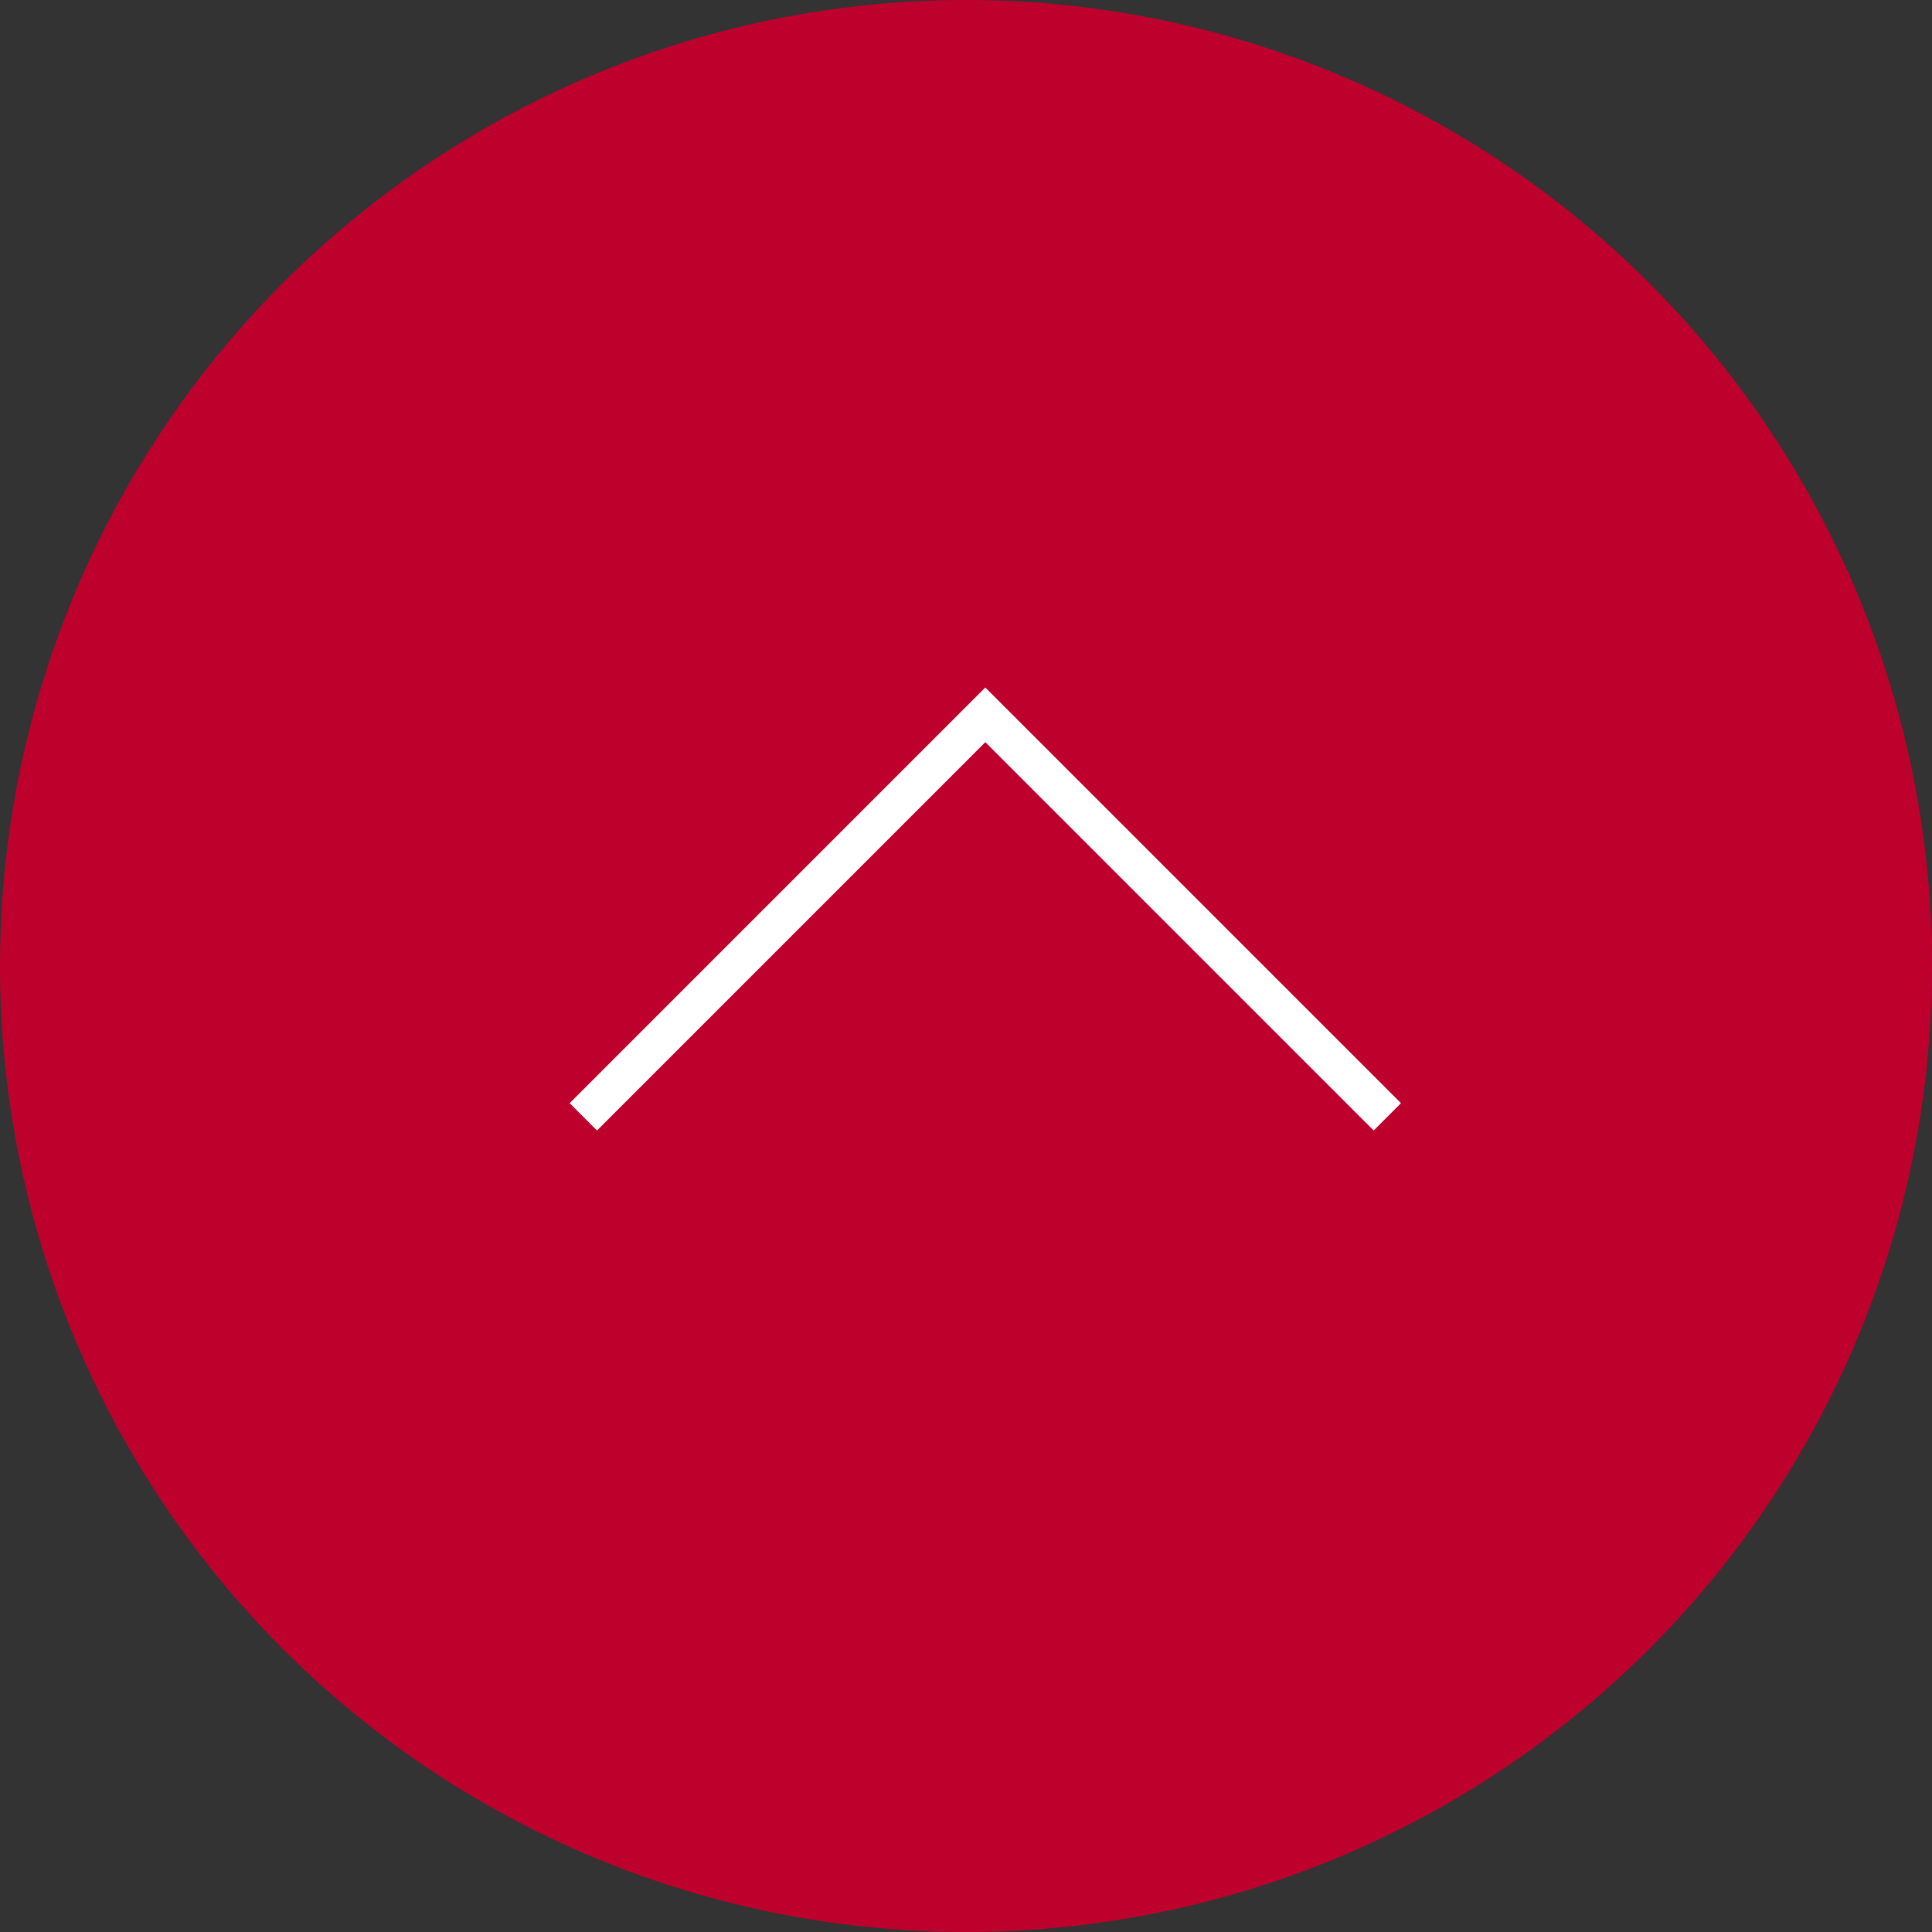 <?xml version="1.0" encoding="UTF-8" standalone="no"?>
<svg width="50px" height="50px" viewBox="0 0 50 50" version="1.1" xmlns="http://www.w3.org/2000/svg" xmlns:xlink="http://www.w3.org/1999/xlink">
    <rect x="0" y="0" width="50" height="50" fill="#333333" stroke="none"/>
    <!-- Generator: Sketch 43.2 (39069) - http://www.bohemiancoding.com/sketch -->
    <title>btn_pagetop</title>
    <desc>Created with Sketch.</desc>
    <defs></defs>
    <g id="Symbols" stroke="none" stroke-width="1" fill="none" fill-rule="evenodd">
        <g id="block/footer" transform="translate(-1104, -147)">
            <g id="btn_pagetop" transform="translate(1104, 147)">
                <g id="Group-2" fill="#BE002D">
                    <circle id="Oval-3" cx="25" cy="25" r="25"></circle>
                </g>
                <g id="Group-3" transform="translate(14, 17)" fill="#FFFFFF">
                    <path d="M12.03,1.323 L11.5,0.793 L11.146,1.146 L1.097,11.196 L0.743,11.55 L1.45,12.257 L1.804,11.903 L11.5,2.207 L21.196,11.903 L21.55,12.257 L22.257,11.55 L21.903,11.196 L12.03,1.323 Z" id="Combined-Shape"></path>
                </g>
            </g>
        </g>
    </g>
</svg>